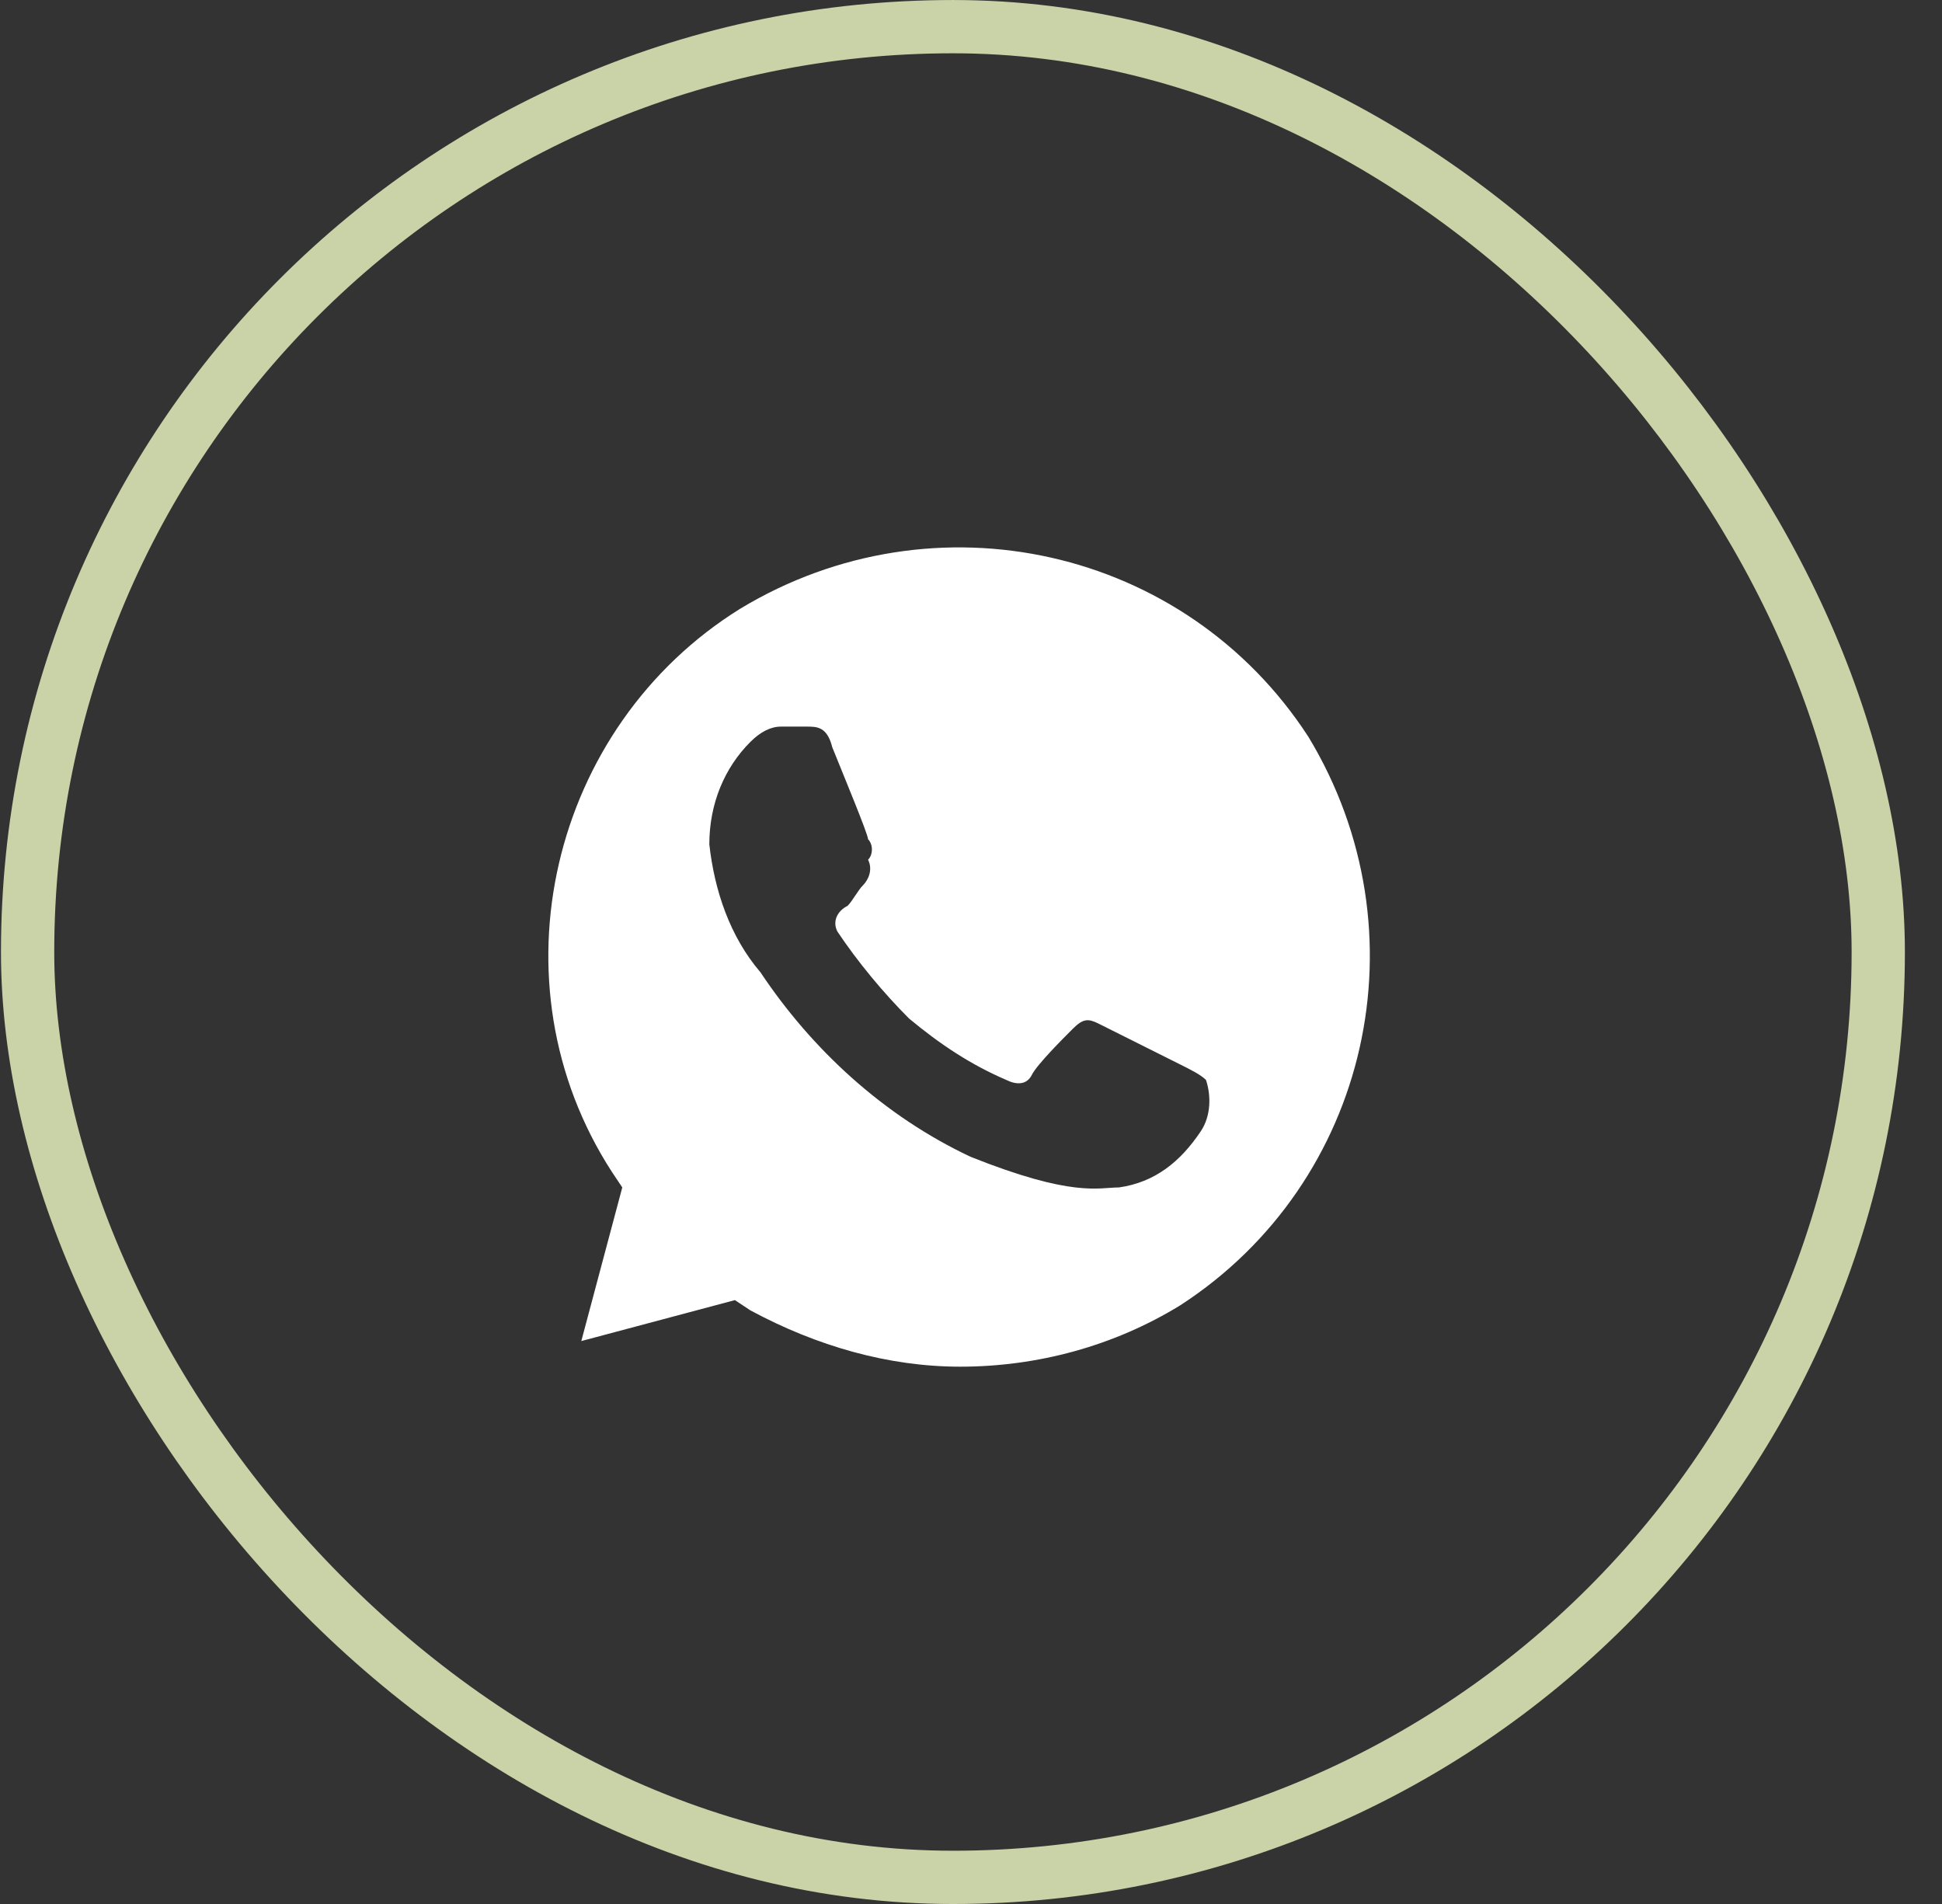 <?xml version="1.0" encoding="UTF-8"?> <svg xmlns="http://www.w3.org/2000/svg" width="51" height="50" viewBox="0 0 51 50" fill="none"><rect x="0" y="0" width="51" height="50" fill="#333333" stroke="none"/> <rect x="0.725" y="0.7" width="48.601" height="48.601" rx="24.3" stroke="#CAD2A7" stroke-width="1.399"></rect> <path d="M34.361 19.35C31.134 14.375 24.545 12.896 19.435 15.988C14.46 19.081 12.846 25.805 16.073 30.78L16.342 31.183L15.266 35.217L19.3 34.142L19.704 34.41C21.452 35.352 23.334 35.89 25.217 35.89C27.234 35.89 29.251 35.352 30.999 34.276C35.974 31.049 37.454 24.46 34.361 19.35ZM31.537 29.704C30.999 30.511 30.327 31.049 29.386 31.183C28.848 31.183 28.175 31.452 25.486 30.377C23.2 29.301 21.317 27.553 19.973 25.536C19.166 24.594 18.763 23.384 18.628 22.174C18.628 21.098 19.032 20.157 19.704 19.485C19.973 19.216 20.242 19.081 20.511 19.081H21.183C21.452 19.081 21.721 19.081 21.855 19.619C22.124 20.291 22.797 21.905 22.797 22.04C22.931 22.174 22.931 22.443 22.797 22.577C22.931 22.846 22.797 23.115 22.662 23.25C22.528 23.384 22.393 23.653 22.259 23.788C21.99 23.922 21.855 24.191 21.99 24.46C22.528 25.267 23.2 26.073 23.872 26.746C24.679 27.418 25.486 27.956 26.427 28.36C26.696 28.494 26.965 28.494 27.099 28.225C27.234 27.956 27.906 27.284 28.175 27.015C28.444 26.746 28.579 26.746 28.848 26.88L30.999 27.956C31.268 28.09 31.537 28.225 31.671 28.36C31.806 28.763 31.806 29.301 31.537 29.704Z" fill="white"></path> </svg> 